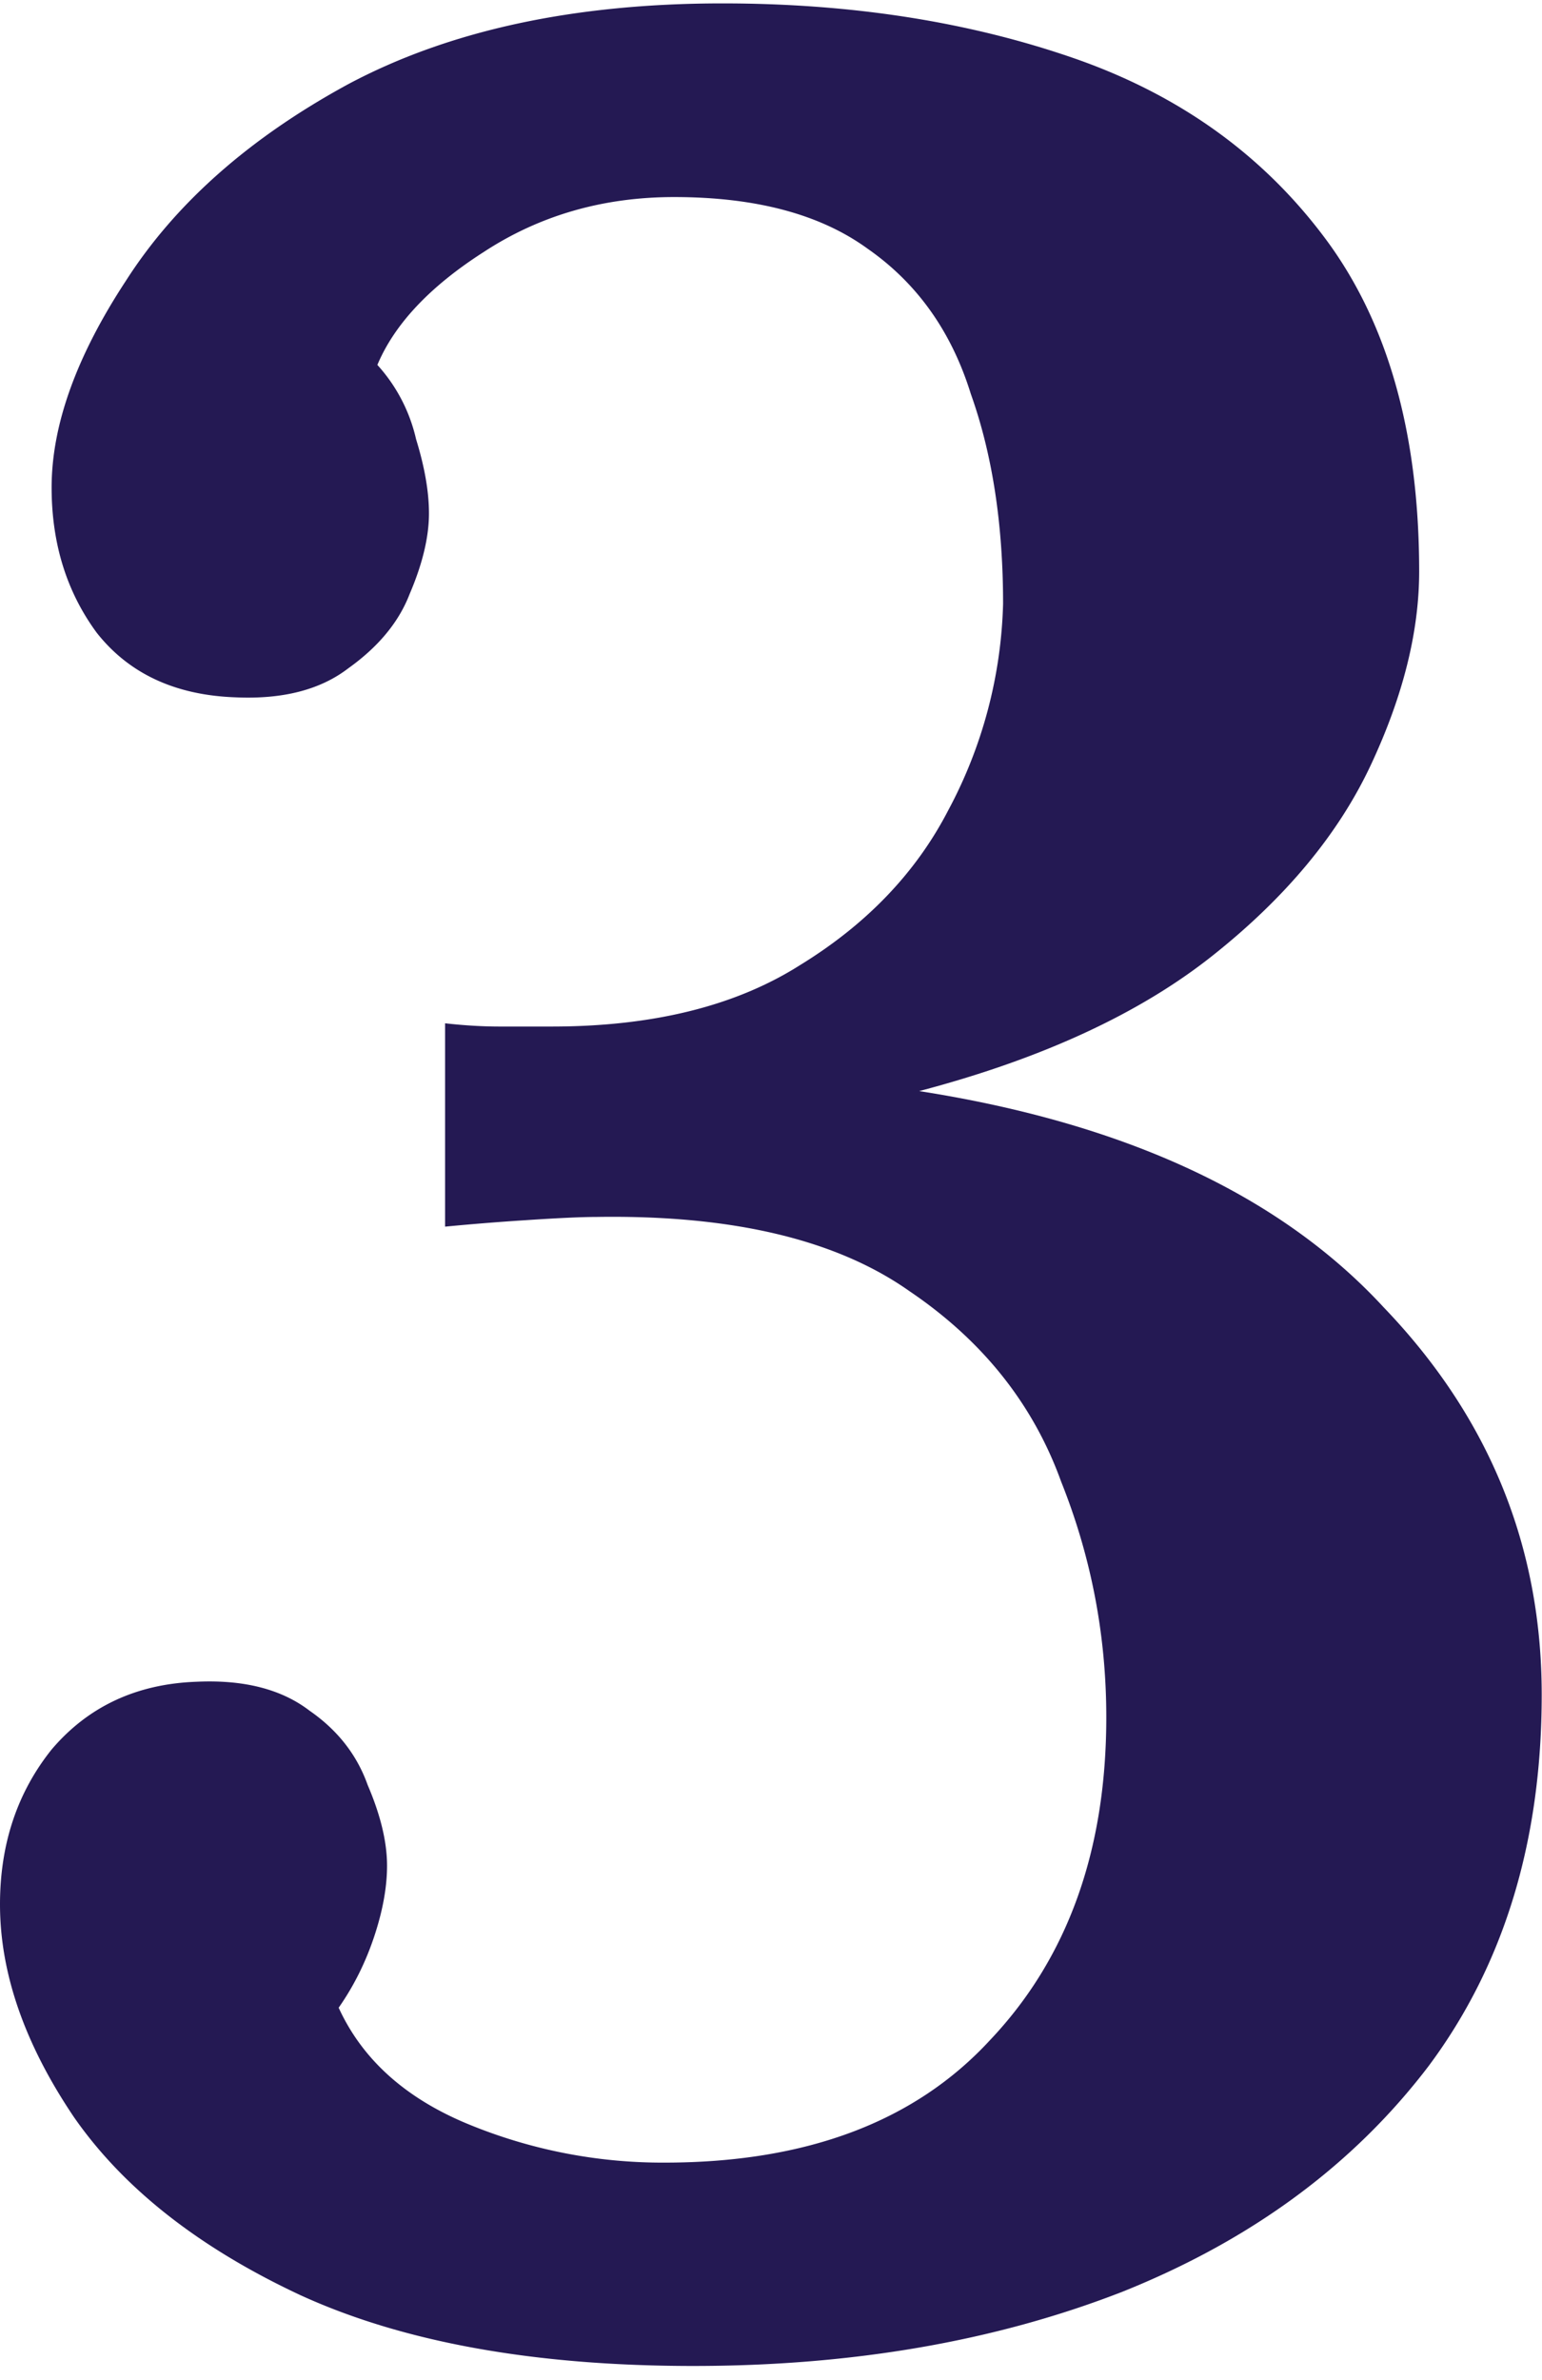 <svg width="59" height="91" viewBox="0 0 59 91" fill="none" xmlns="http://www.w3.org/2000/svg">
    <path d="M26.533 90.465c-6.088 0-11.107-.905-15.056-2.715-3.867-1.81-6.746-4.072-8.639-6.787C.946 78.165 0 75.45 0 72.818c0-2.304.658-4.278 1.975-5.924 1.398-1.645 3.25-2.51 5.553-2.591 1.81-.083 3.25.288 4.32 1.11 1.069.74 1.81 1.687 2.22 2.839.494 1.151.741 2.18.741 3.085 0 .823-.165 1.728-.494 2.715-.329.987-.781 1.892-1.357 2.715.905 1.974 2.55 3.455 4.936 4.443a19.494 19.494 0 0 0 7.528 1.48c5.43 0 9.585-1.563 12.464-4.69 2.962-3.126 4.443-7.24 4.443-12.34 0-3.126-.576-6.13-1.728-9.009-1.07-2.962-3.003-5.389-5.8-7.28-2.797-1.975-6.787-2.921-11.97-2.84-.576 0-1.481.042-2.715.124a96.09 96.09 0 0 0-3.086.247v-7.775c.74.083 1.44.124 2.098.124h1.975c3.867 0 7.034-.782 9.502-2.345 2.55-1.563 4.443-3.538 5.677-5.924a17.67 17.67 0 0 0 2.098-7.898c0-3.044-.412-5.718-1.234-8.021-.74-2.386-2.057-4.237-3.95-5.554-1.81-1.316-4.277-1.974-7.404-1.974-2.715 0-5.142.7-7.28 2.098-2.058 1.316-3.415 2.756-4.073 4.32a6.294 6.294 0 0 1 1.48 2.838c.33 1.069.494 2.015.494 2.838 0 .905-.247 1.933-.74 3.085-.412 1.07-1.193 2.016-2.345 2.838-1.07.823-2.51 1.193-4.32 1.111-2.303-.082-4.072-.905-5.306-2.468-1.152-1.563-1.727-3.414-1.727-5.553 0-2.386.946-5.019 2.838-7.899 1.892-2.961 4.73-5.47 8.515-7.527C17.195 1.159 21.967.13 27.643.13c4.937 0 9.42.7 13.452 2.098 4.031 1.399 7.24 3.703 9.626 6.911 2.386 3.209 3.579 7.446 3.579 12.711 0 2.304-.617 4.772-1.852 7.405-1.234 2.632-3.25 5.06-6.047 7.28-2.797 2.222-6.54 3.95-11.23 5.184 7.898 1.234 13.822 3.99 17.771 8.268 4.031 4.196 6.047 9.133 6.047 14.81 0 5.594-1.44 10.324-4.32 14.191-2.879 3.785-6.787 6.664-11.723 8.639-4.854 1.892-10.325 2.838-16.413 2.838z" fill="#241953"/>
</svg>
